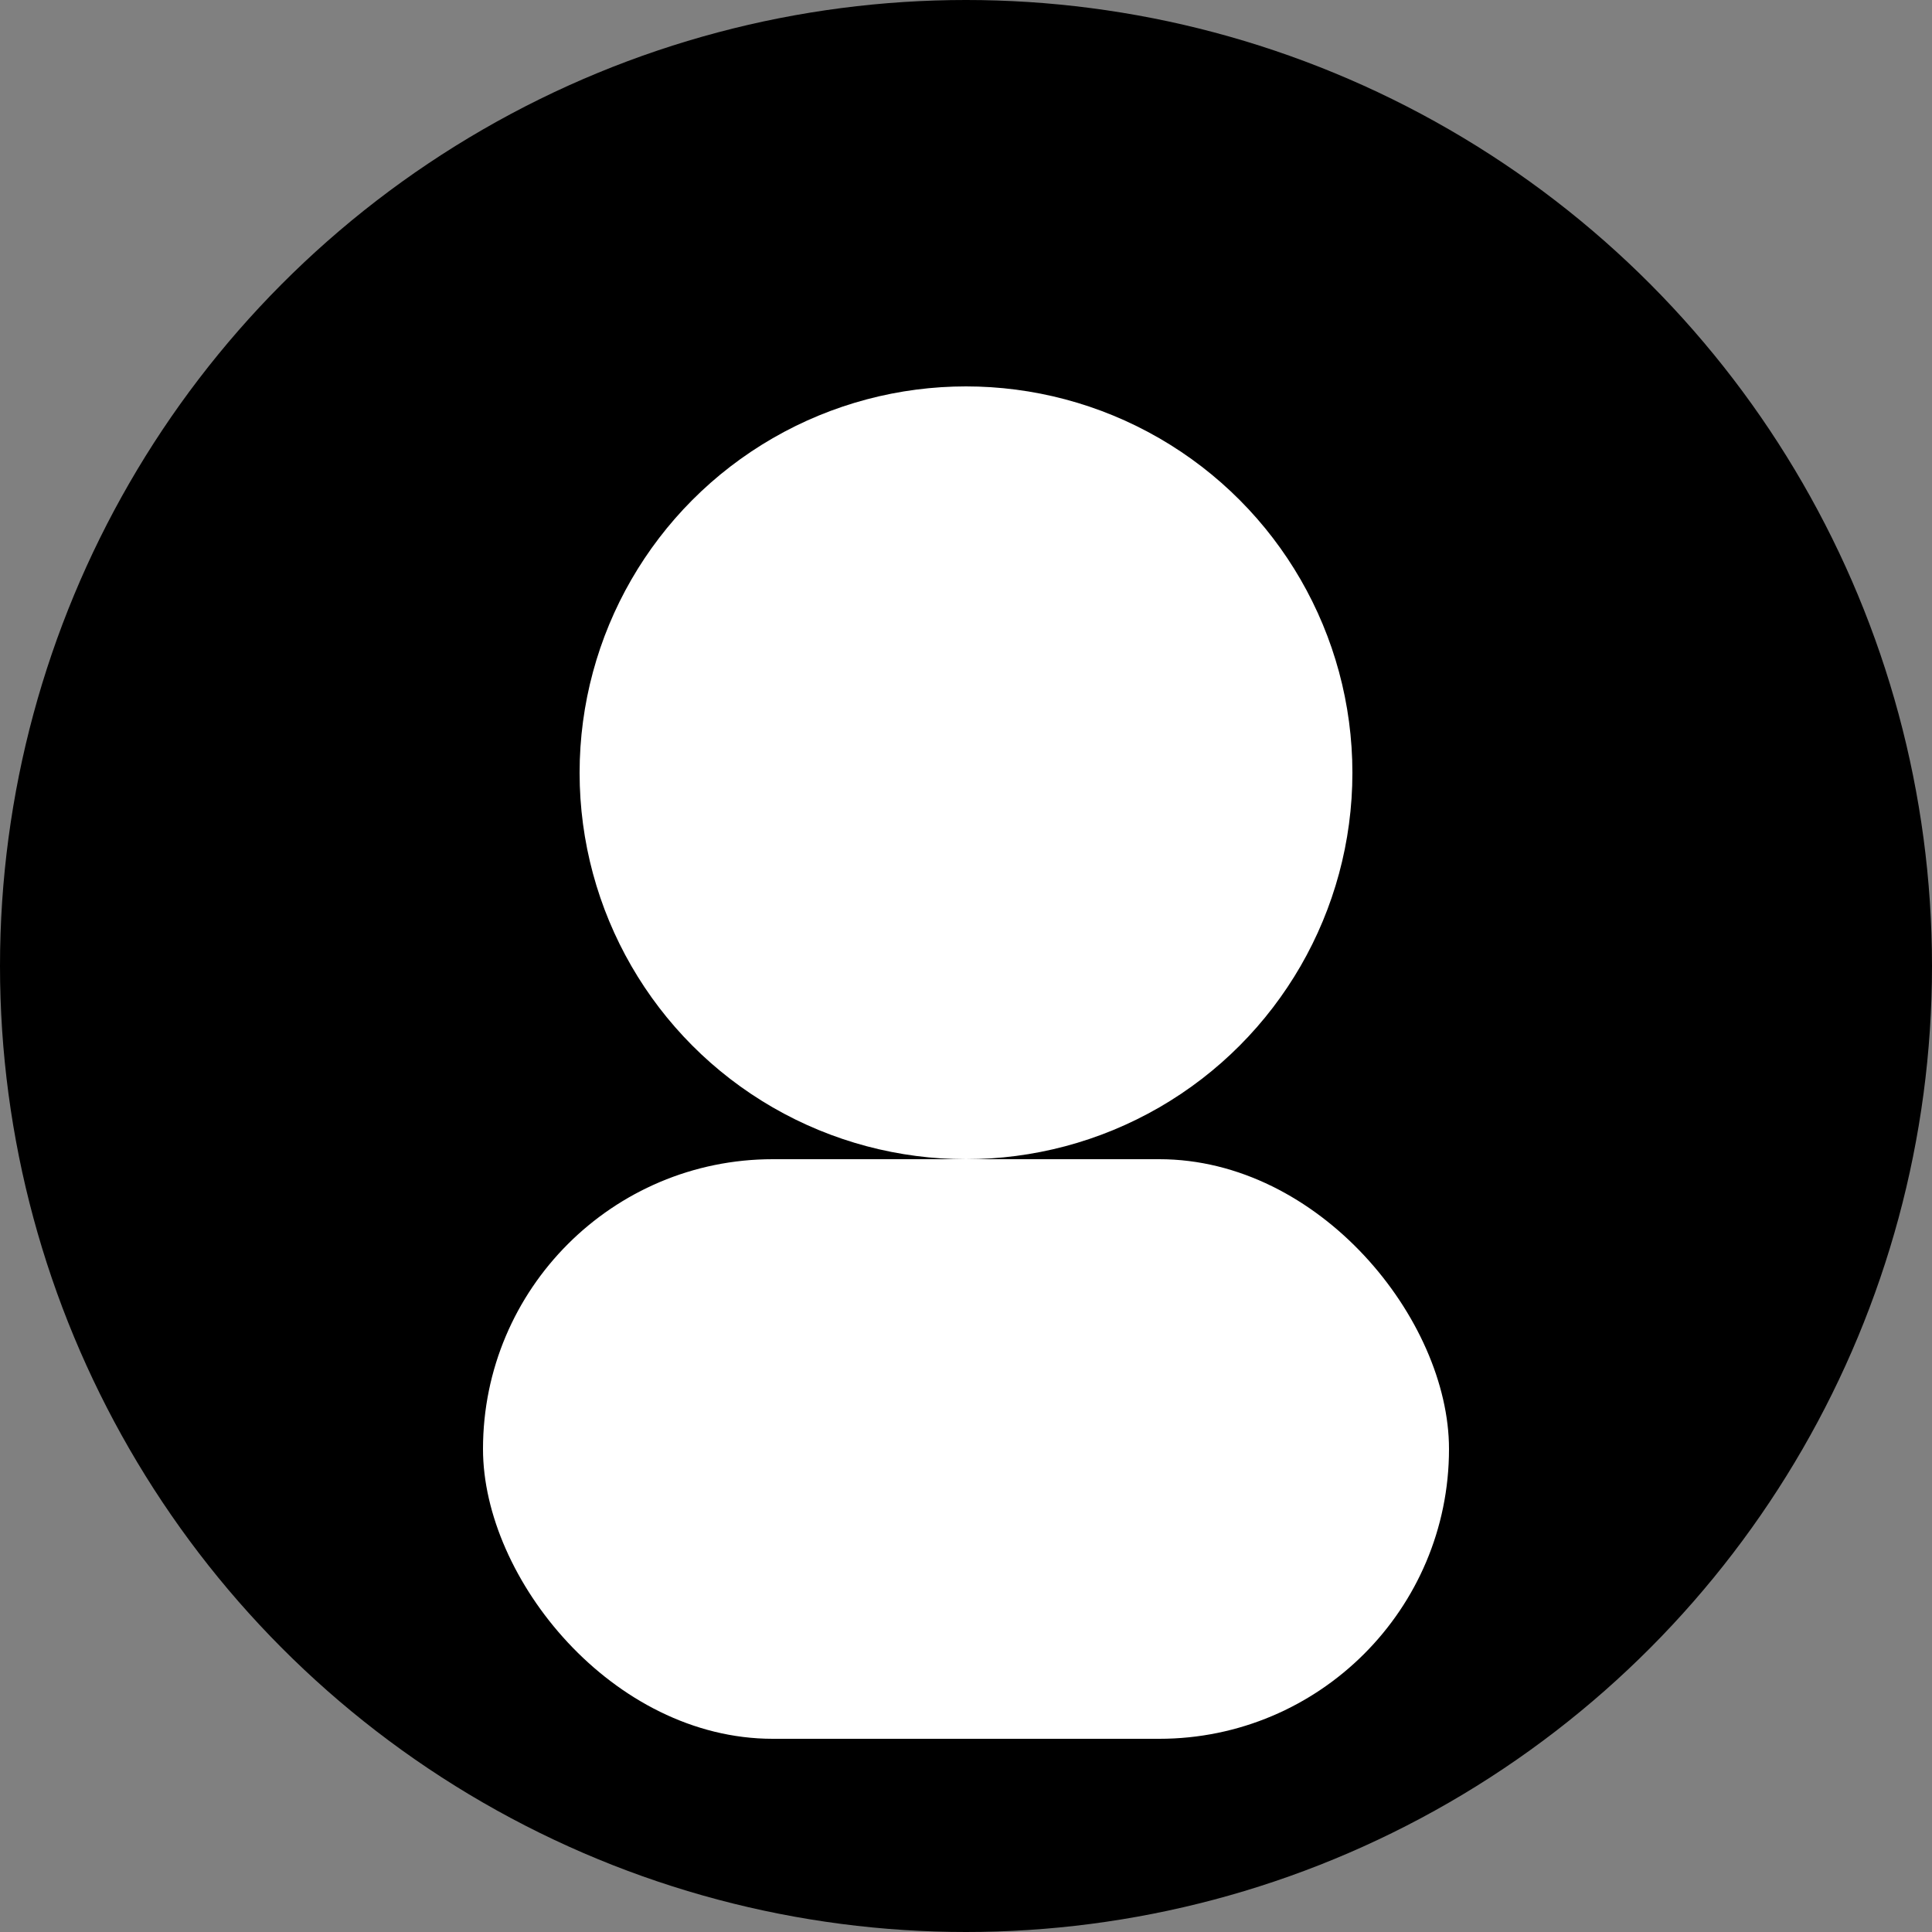 <?xml version="1.0" encoding="UTF-8"?>
<svg xmlns="http://www.w3.org/2000/svg" width="200" height="200" viewBox="0 0 200 200">
  <rect x="0" y="0" width="200" height="200" fill="#808080" stroke="none"/>
  <circle cx="100" cy="100" r="100" fill="hsl(175,70%,80%)"></circle>
  <circle cx="100" cy="80" r="40" fill="#fff"></circle>
  <rect x="50" y="120" width="100" height="60" rx="30" ry="30" fill="#fff"></rect>
</svg>
